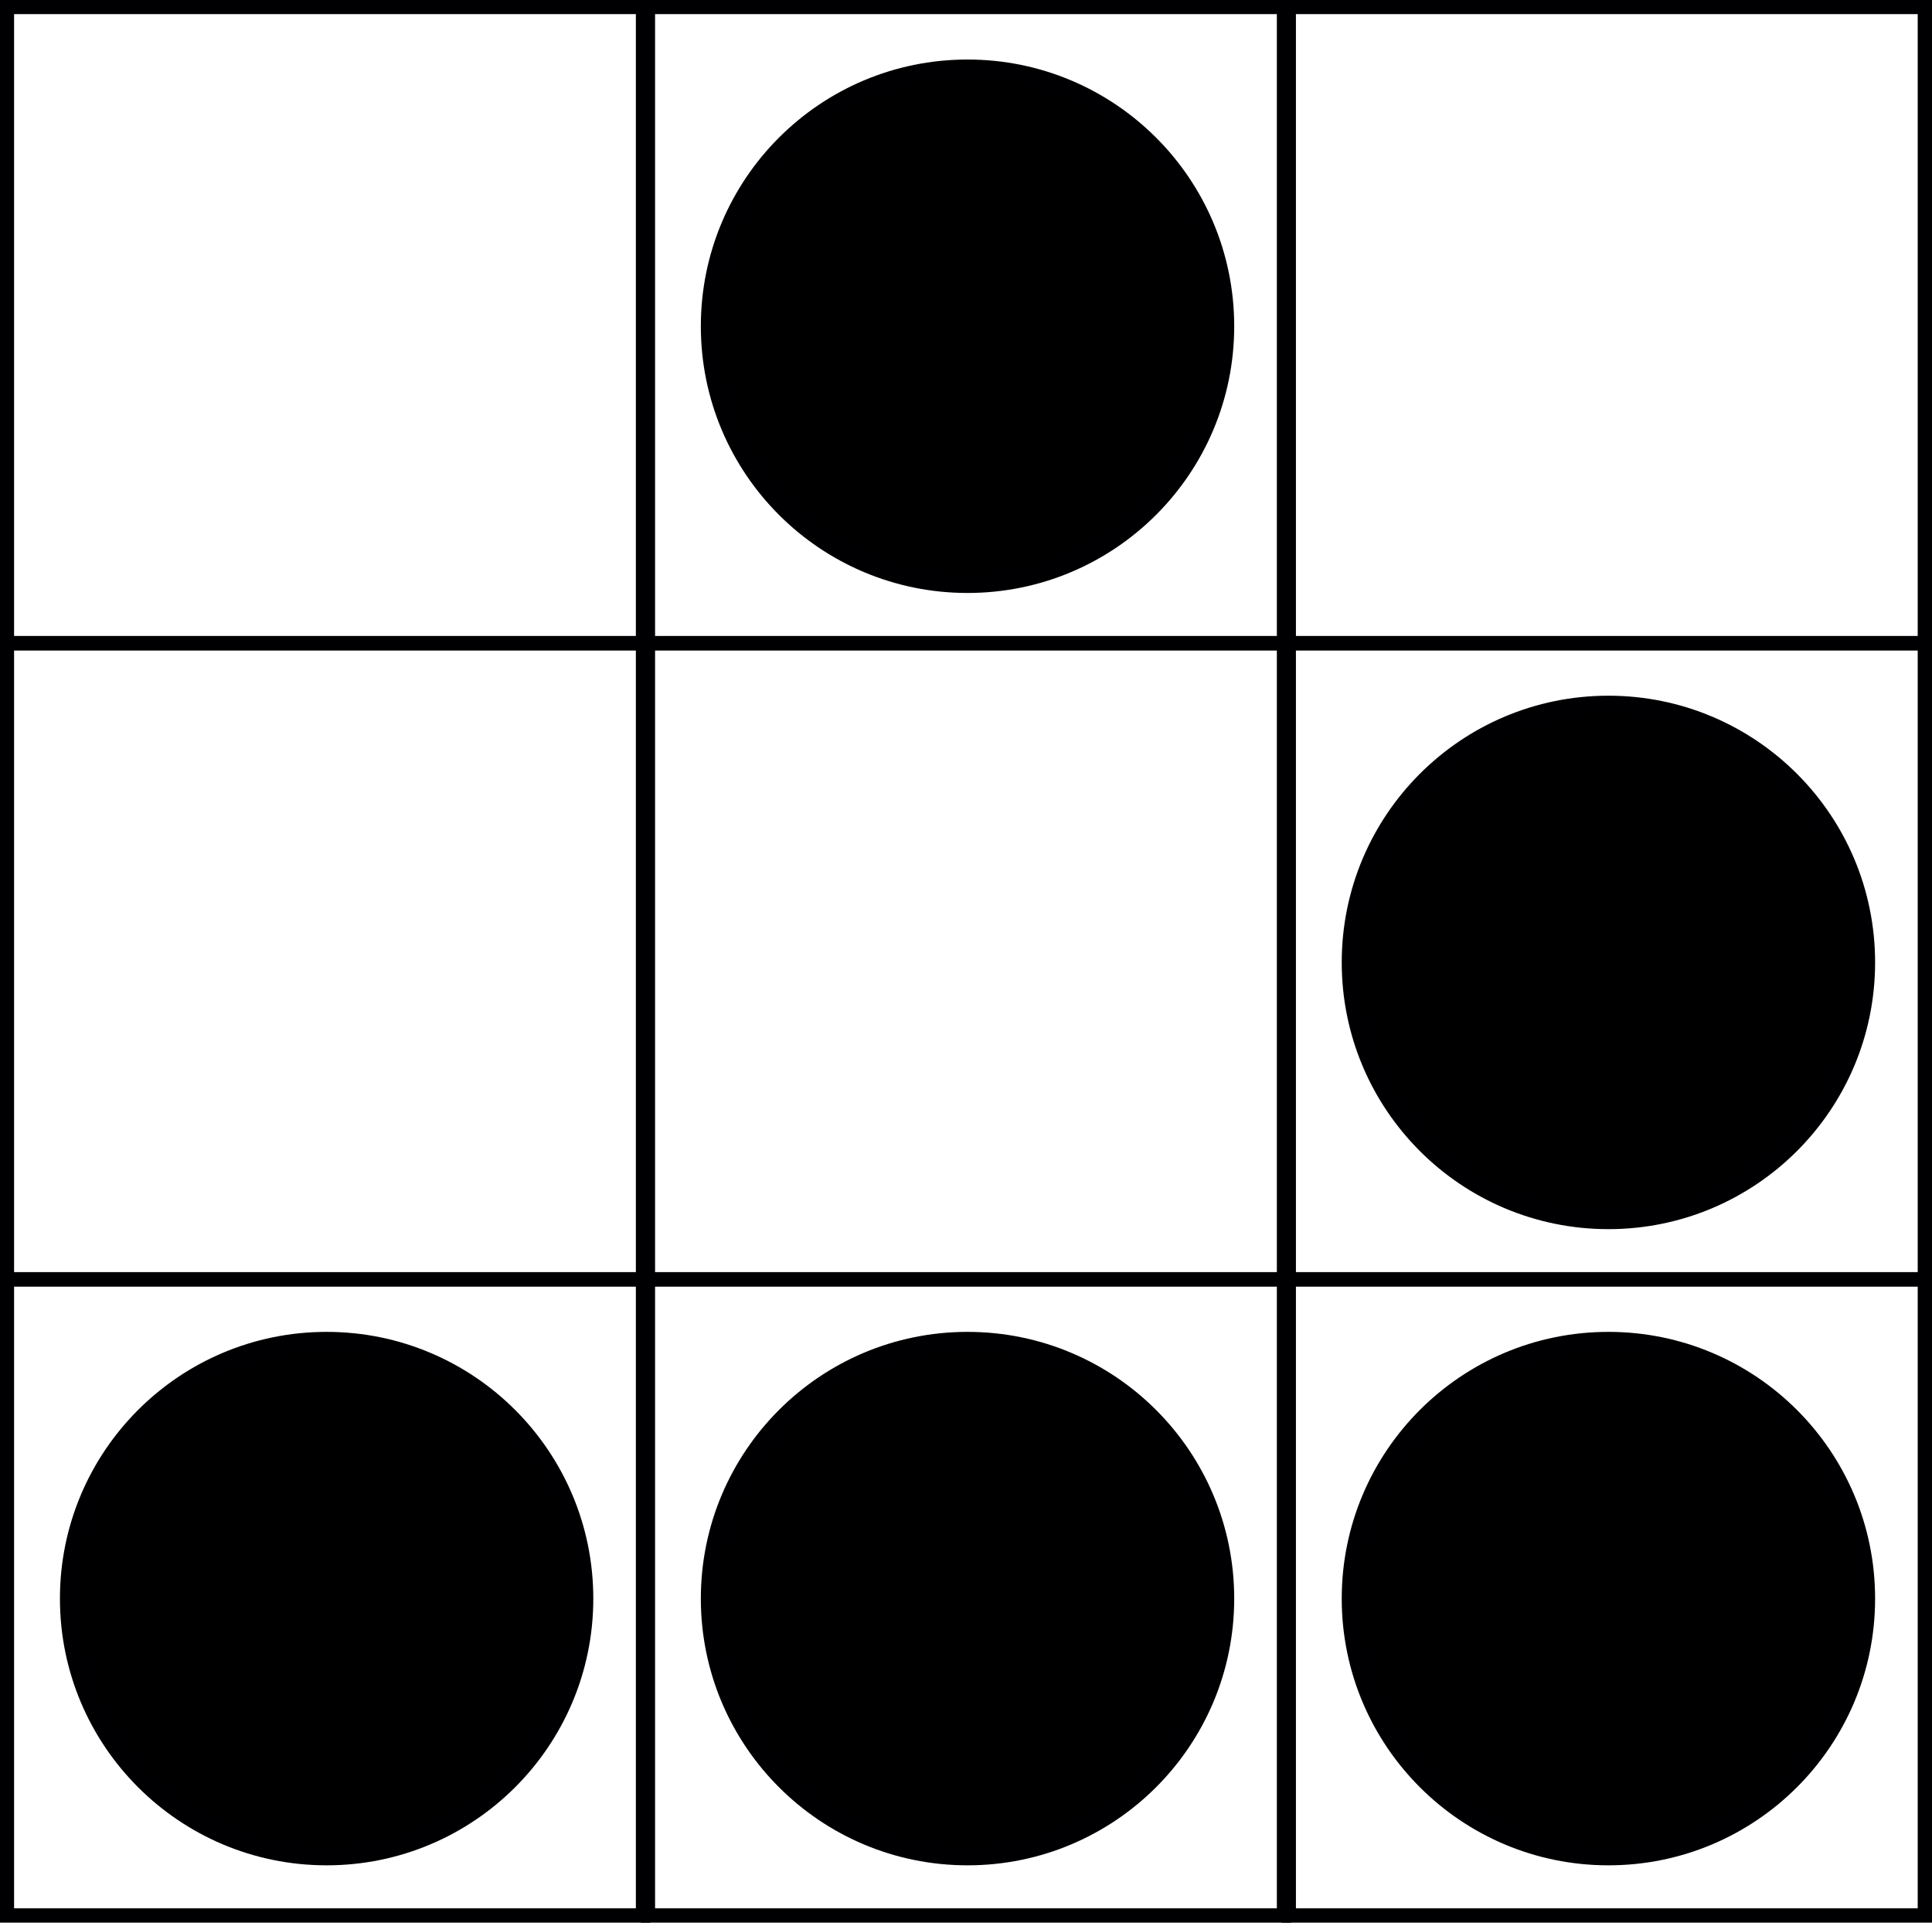 <?xml version="1.0" encoding="UTF-8" standalone="no"?>
<!-- Created with Inkscape (http://www.inkscape.org/) -->
<svg id="svg3936" xmlns:rdf="http://www.w3.org/1999/02/22-rdf-syntax-ns#" xmlns="http://www.w3.org/2000/svg" height="134.34" width="135" version="1.1" xmlns:cc="http://creativecommons.org/ns#" xmlns:xlink="http://www.w3.org/1999/xlink" xmlns:dc="http://purl.org/dc/elements/1.1/">
	<defs id="defs3938"></defs>
	<g id="layer1" stroke-linejoin="miter" stroke-dashoffset="0" transform="translate(-137.156,-256.312)" stroke="#000002" stroke-linecap="round" stroke-dasharray="none" stroke-miterlimit="4" stroke-width="1">
		<path id="path5508" d="m558.61,387.68c0,7.253-5.879,13.132-13.132,13.132s-13.132-5.879-13.132-13.132,5.879-13.132,13.132-13.132,13.132,5.879,13.132,13.132z" transform="matrix(1.367,0,0,1.367,-540.906,-250.853)" fill="#000"/>
		<rect id="rect5510" height="44.447" width="44.447" y="256.8" x="137.64" fill="none"/>
		<rect id="rect5514" height="44.447" width="44.447" y="256.8" x="227.21" fill="none"/>
		<rect id="rect5516" height="44.447" width="44.447" y="256.8" x="182.43" fill="none"/>
		<rect id="rect5526" height="44.447" width="44.447" y="345.69" x="137.64" fill="none"/>
		<rect id="rect5530" height="44.447" width="44.447" y="345.69" x="227.21" fill="none"/>
		<rect id="rect5532" height="44.447" width="44.447" y="345.69" x="182.43" fill="none"/>
		<rect id="rect5534" height="44.447" width="44.447" y="301.25" x="137.64" fill="none"/>
		<rect id="rect5538" height="44.447" width="44.447" y="301.25" x="227.21" fill="none"/>
		<rect id="rect5540" height="44.447" width="44.447" y="301.25" x="182.43" fill="none"/>
		<path id="path5542" d="m558.61,387.68c0,7.253-5.879,13.132-13.132,13.132s-13.132-5.879-13.132-13.132,5.879-13.132,13.132-13.132,13.132,5.879,13.132,13.132z" transform="matrix(1.367,0,0,1.367,-585.69,-161.959)" fill="#000"/>
		<path id="path5544" d="m558.61,387.68c0,7.253-5.879,13.132-13.132,13.132s-13.132-5.879-13.132-13.132,5.879-13.132,13.132-13.132,13.132,5.879,13.132,13.132z" transform="matrix(1.367,0,0,1.367,-540.906,-161.959)" fill="#000"/>
		<path id="path5546" d="m558.61,387.68c0,7.253-5.879,13.132-13.132,13.132s-13.132-5.879-13.132-13.132,5.879-13.132,13.132-13.132,13.132,5.879,13.132,13.132z" transform="matrix(1.367,0,0,1.367,-496.123,-161.959)" fill="#000"/>
		<path id="path5548" d="m558.61,387.68c0,7.253-5.879,13.132-13.132,13.132s-13.132-5.879-13.132-13.132,5.879-13.132,13.132-13.132,13.132,5.879,13.132,13.132z" transform="matrix(1.367,0,0,1.367,-496.123,-206.406)" fill="#000"/>
	</g>
</svg>
